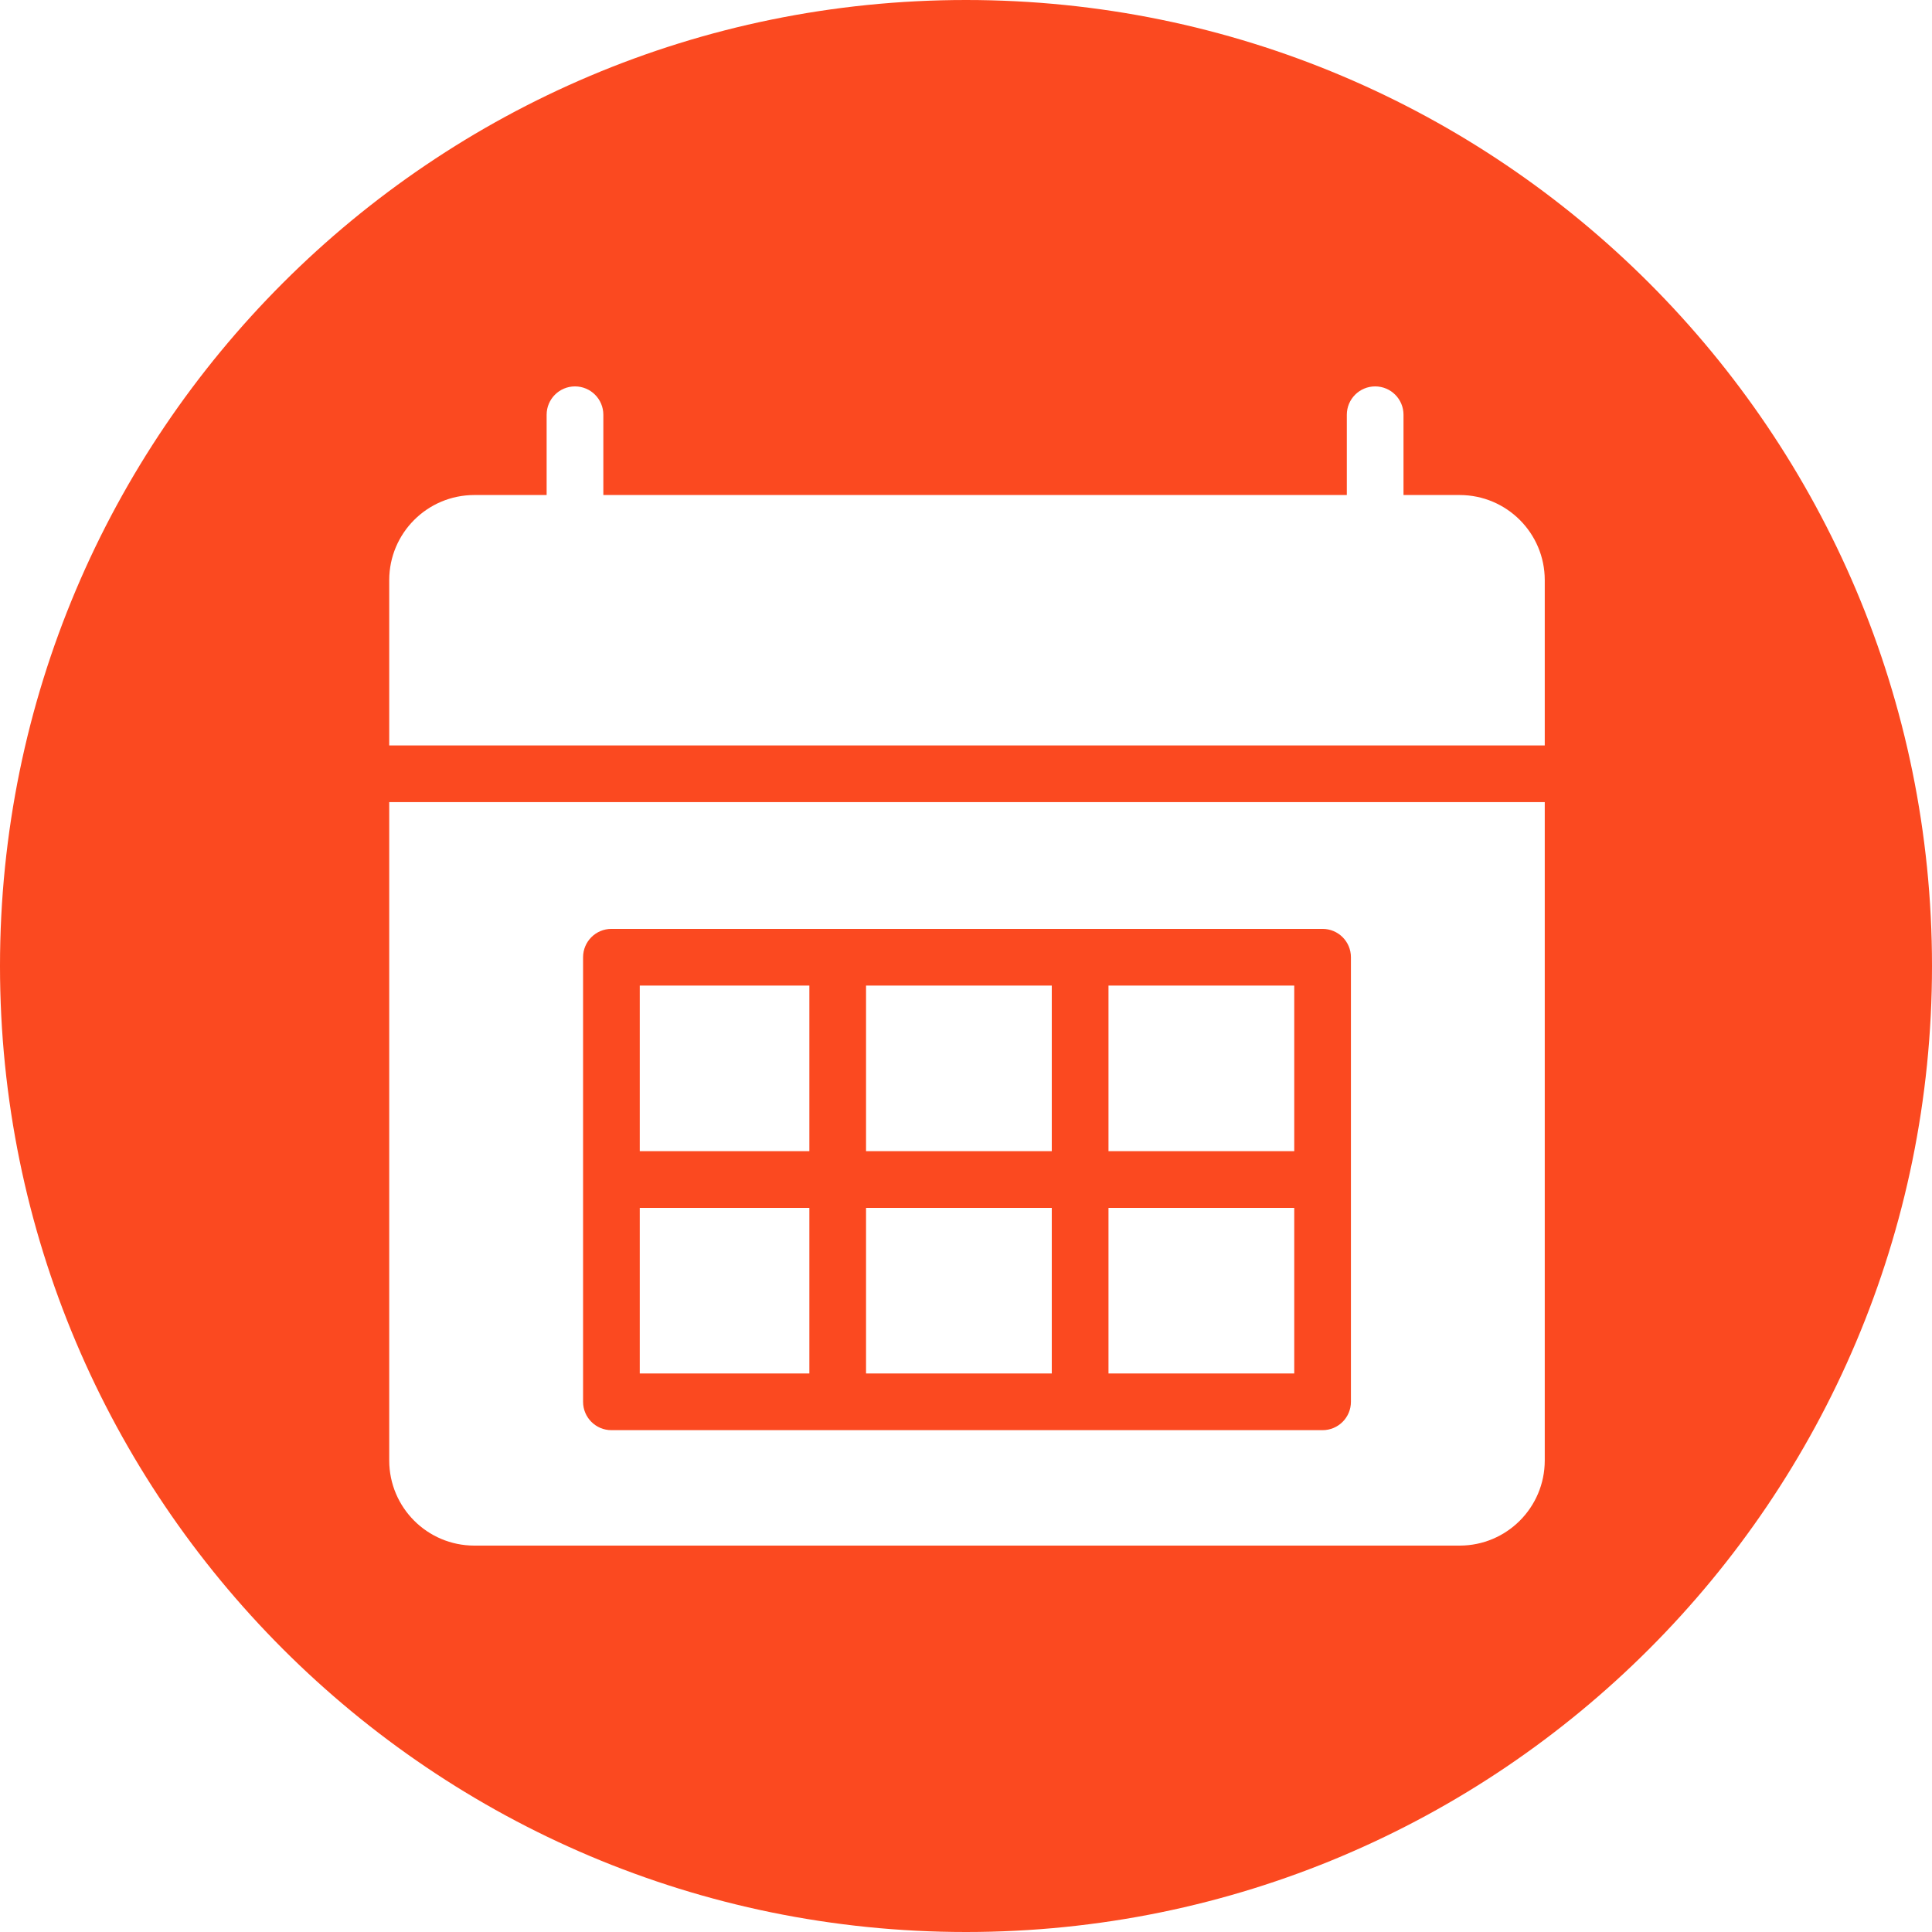 <?xml version="1.0" encoding="UTF-8"?> <svg xmlns="http://www.w3.org/2000/svg" width="80" height="80" viewBox="0 0 80 80" fill="none"> <path fill-rule="evenodd" clip-rule="evenodd" d="M80 40C80 62.091 62.091 80 40 80C17.909 80 0 62.091 0 40C0 17.909 17.909 0 40 0C62.091 0 80 17.909 80 40ZM45.9 50.016H53.592V56.873H45.9V50.016ZM43.552 40.811H35.861V47.668H43.552V40.811ZM35.861 50.016H43.552V56.873H35.861V50.016ZM53.592 40.811H45.9V47.668H53.592V40.811ZM26.491 50.016H33.514V56.873H26.491V50.016ZM33.514 40.811H26.491V47.668H33.514V40.811ZM16.117 60.479C16.12 62.423 17.694 63.998 19.638 64H60.444C62.388 63.998 63.962 62.423 63.965 60.479V33.214H16.117V60.479ZM24.144 39.637C24.144 38.989 24.669 38.463 25.318 38.463H54.765C55.413 38.463 55.939 38.989 55.939 39.637V58.046C55.939 58.694 55.413 59.22 54.765 59.22H25.318C24.669 59.22 24.144 58.694 24.144 58.046V39.637ZM58.116 20.498H60.444C62.388 20.5 63.963 22.075 63.965 24.018V30.867H16.117V24.018C16.12 22.075 17.694 20.5 19.638 20.498H22.635V17.174C22.635 16.525 23.161 16 23.809 16C24.457 16 24.983 16.525 24.983 17.174V20.498H55.769V17.174C55.769 16.525 56.295 16 56.943 16C57.591 16 58.116 16.525 58.116 17.174V20.498Z" fill="#FB4920"></path> </svg> 